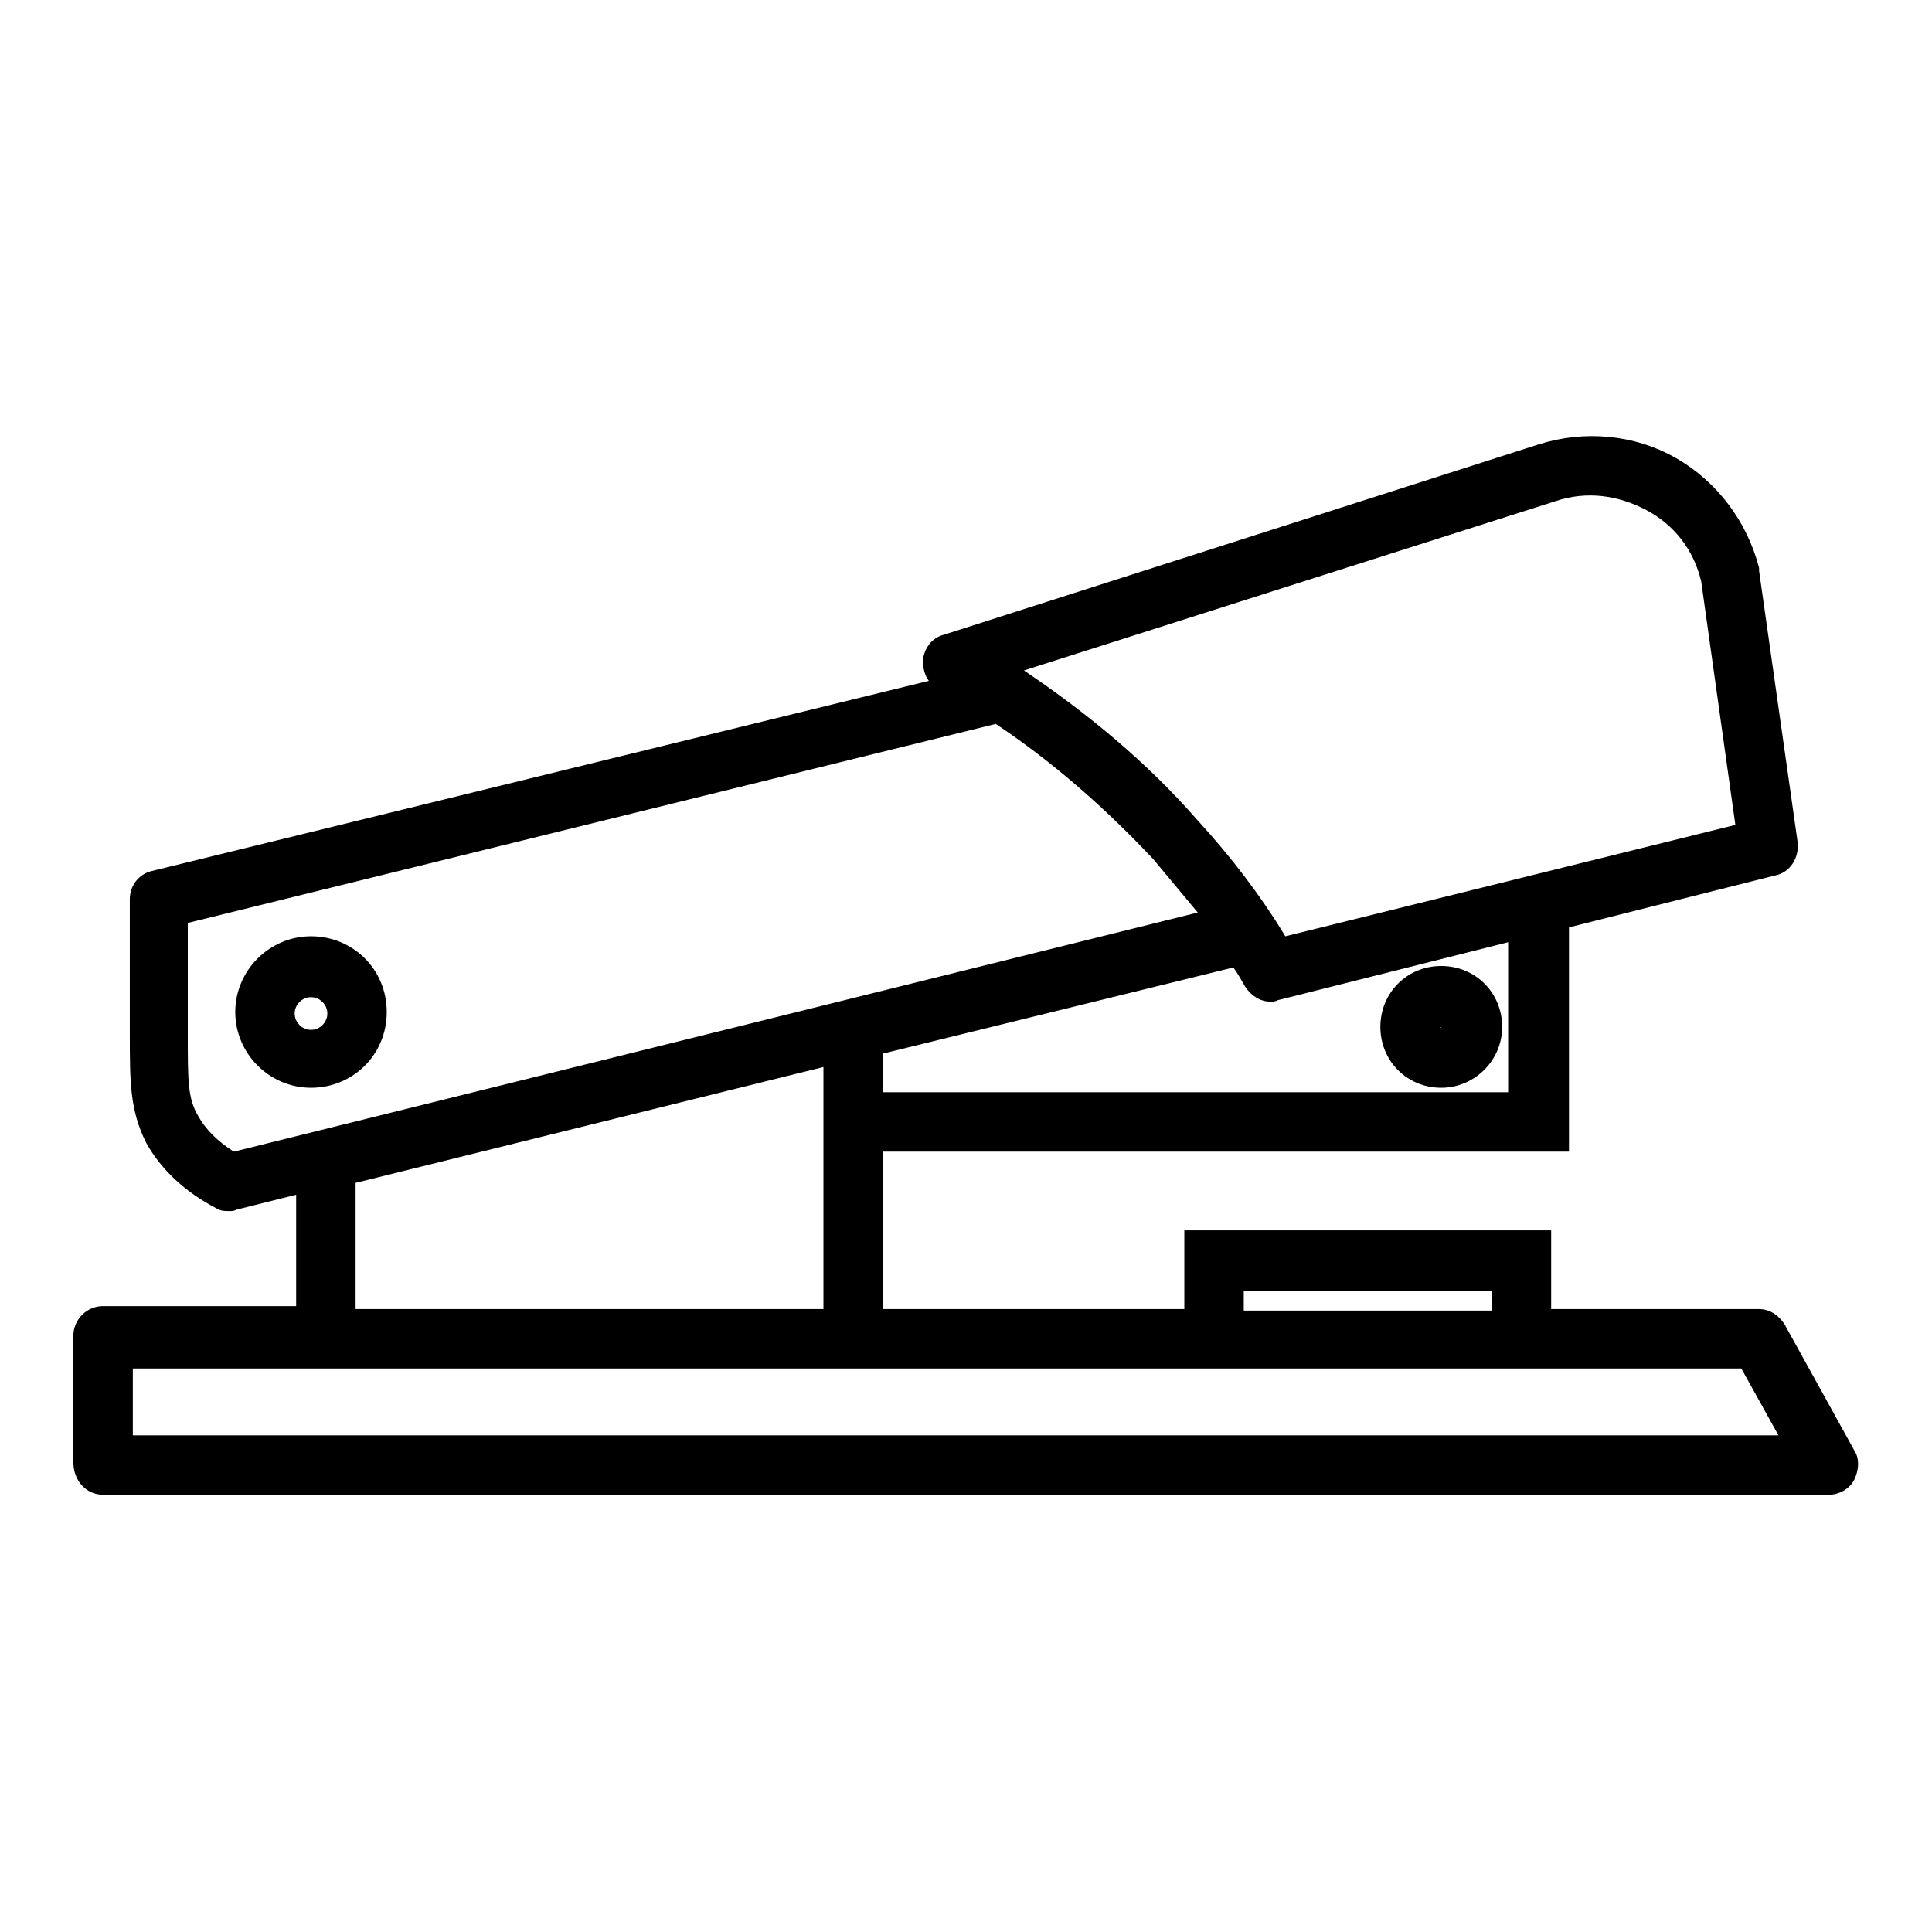 <?xml version="1.0" encoding="UTF-8"?>
<!-- Uploaded to: ICON Repo, www.iconrepo.com, Generator: ICON Repo Mixer Tools -->
<svg fill="#000000" width="800px" height="800px" version="1.1" viewBox="144 144 512 512" xmlns="http://www.w3.org/2000/svg">
 <g>
  <path d="m171.32 540.12h457.36c2.754 0 5.512-1.574 6.691-3.938 1.18-2.363 1.574-5.512 0-7.871l-18.5-33.457c-1.574-2.363-3.938-3.938-6.691-3.938h-55.105v-20.859h-97.215v20.859l-79.902 0.004v-41.723h181.84v-59.434l54.711-13.777c3.938-0.789 6.297-4.723 5.902-8.66l-10.234-72.027v-0.789c-3.148-12.203-11.02-22.828-22.043-29.125-11.02-6.297-24.402-7.477-36.605-3.543l-157.44 50.383c-3.148 0.789-5.117 3.543-5.512 6.691 0 1.969 0.395 3.938 1.574 5.512l-205.85 50.379c-3.543 0.789-5.902 3.938-5.902 7.477v35.031 0.395c0 12.988 0 20.469 4.328 29.125 3.938 7.086 10.234 12.988 18.5 17.32 1.18 0.789 2.363 0.789 3.543 0.789 0.789 0 1.18 0 1.969-0.395l15.742-3.938v29.52h-51.168c-4.328 0-7.871 3.543-7.871 7.871v33.457c0 5.117 3.543 8.66 7.871 8.66zm302.29-53.926h65.73v5.117h-65.73zm70.062-52.742h-165.71v-10.234l92.891-22.828c1.18 1.574 1.969 3.148 3.148 5.117 1.574 2.363 3.938 3.938 6.691 3.938 0.789 0 1.18 0 1.969-0.395l61.008-15.352zm12.594-156.65c8.266-2.754 16.531-1.574 24.008 2.363s12.594 10.629 14.562 18.895l9.055 64.551-119.26 29.516c-6.691-11.02-14.562-21.254-23.223-30.699-13.383-15.352-29.125-28.34-46.051-39.754zm-350.3 172.4c-4.328-2.754-7.477-5.902-9.445-9.445-2.754-4.723-2.754-9.055-2.754-21.648v-0.395-29.125l214.12-52.742c15.352 10.234 29.125 22.434 41.723 35.816 3.938 4.723 7.871 9.445 11.809 14.168zm32.273 8.266 123.98-30.699v64.156h-123.98zm-59.039 49.199h426.27l9.84 17.711h-436.11z"/>
  <path d="m525.95 432.27c8.66 0 16.137-7.086 16.137-16.137 0-9.055-7.086-16.137-16.137-16.137-9.055 0-16.137 7.086-16.137 16.137s7.086 16.137 16.137 16.137zm0-16.137c0 0.395-0.391 0.395 0 0-0.391 0-0.391 0 0 0z"/>
  <path d="m226.42 392.12c-11.02 0-20.074 9.055-20.074 20.074s9.055 20.074 20.074 20.074 20.07-8.66 20.07-20.074c0-11.414-9.051-20.074-20.07-20.074zm0 24.797c-2.363 0-4.328-1.969-4.328-4.328 0-2.363 1.969-4.328 4.328-4.328 2.363 0 4.328 1.969 4.328 4.328 0 2.363-1.969 4.328-4.328 4.328z"/>
 </g>
</svg>